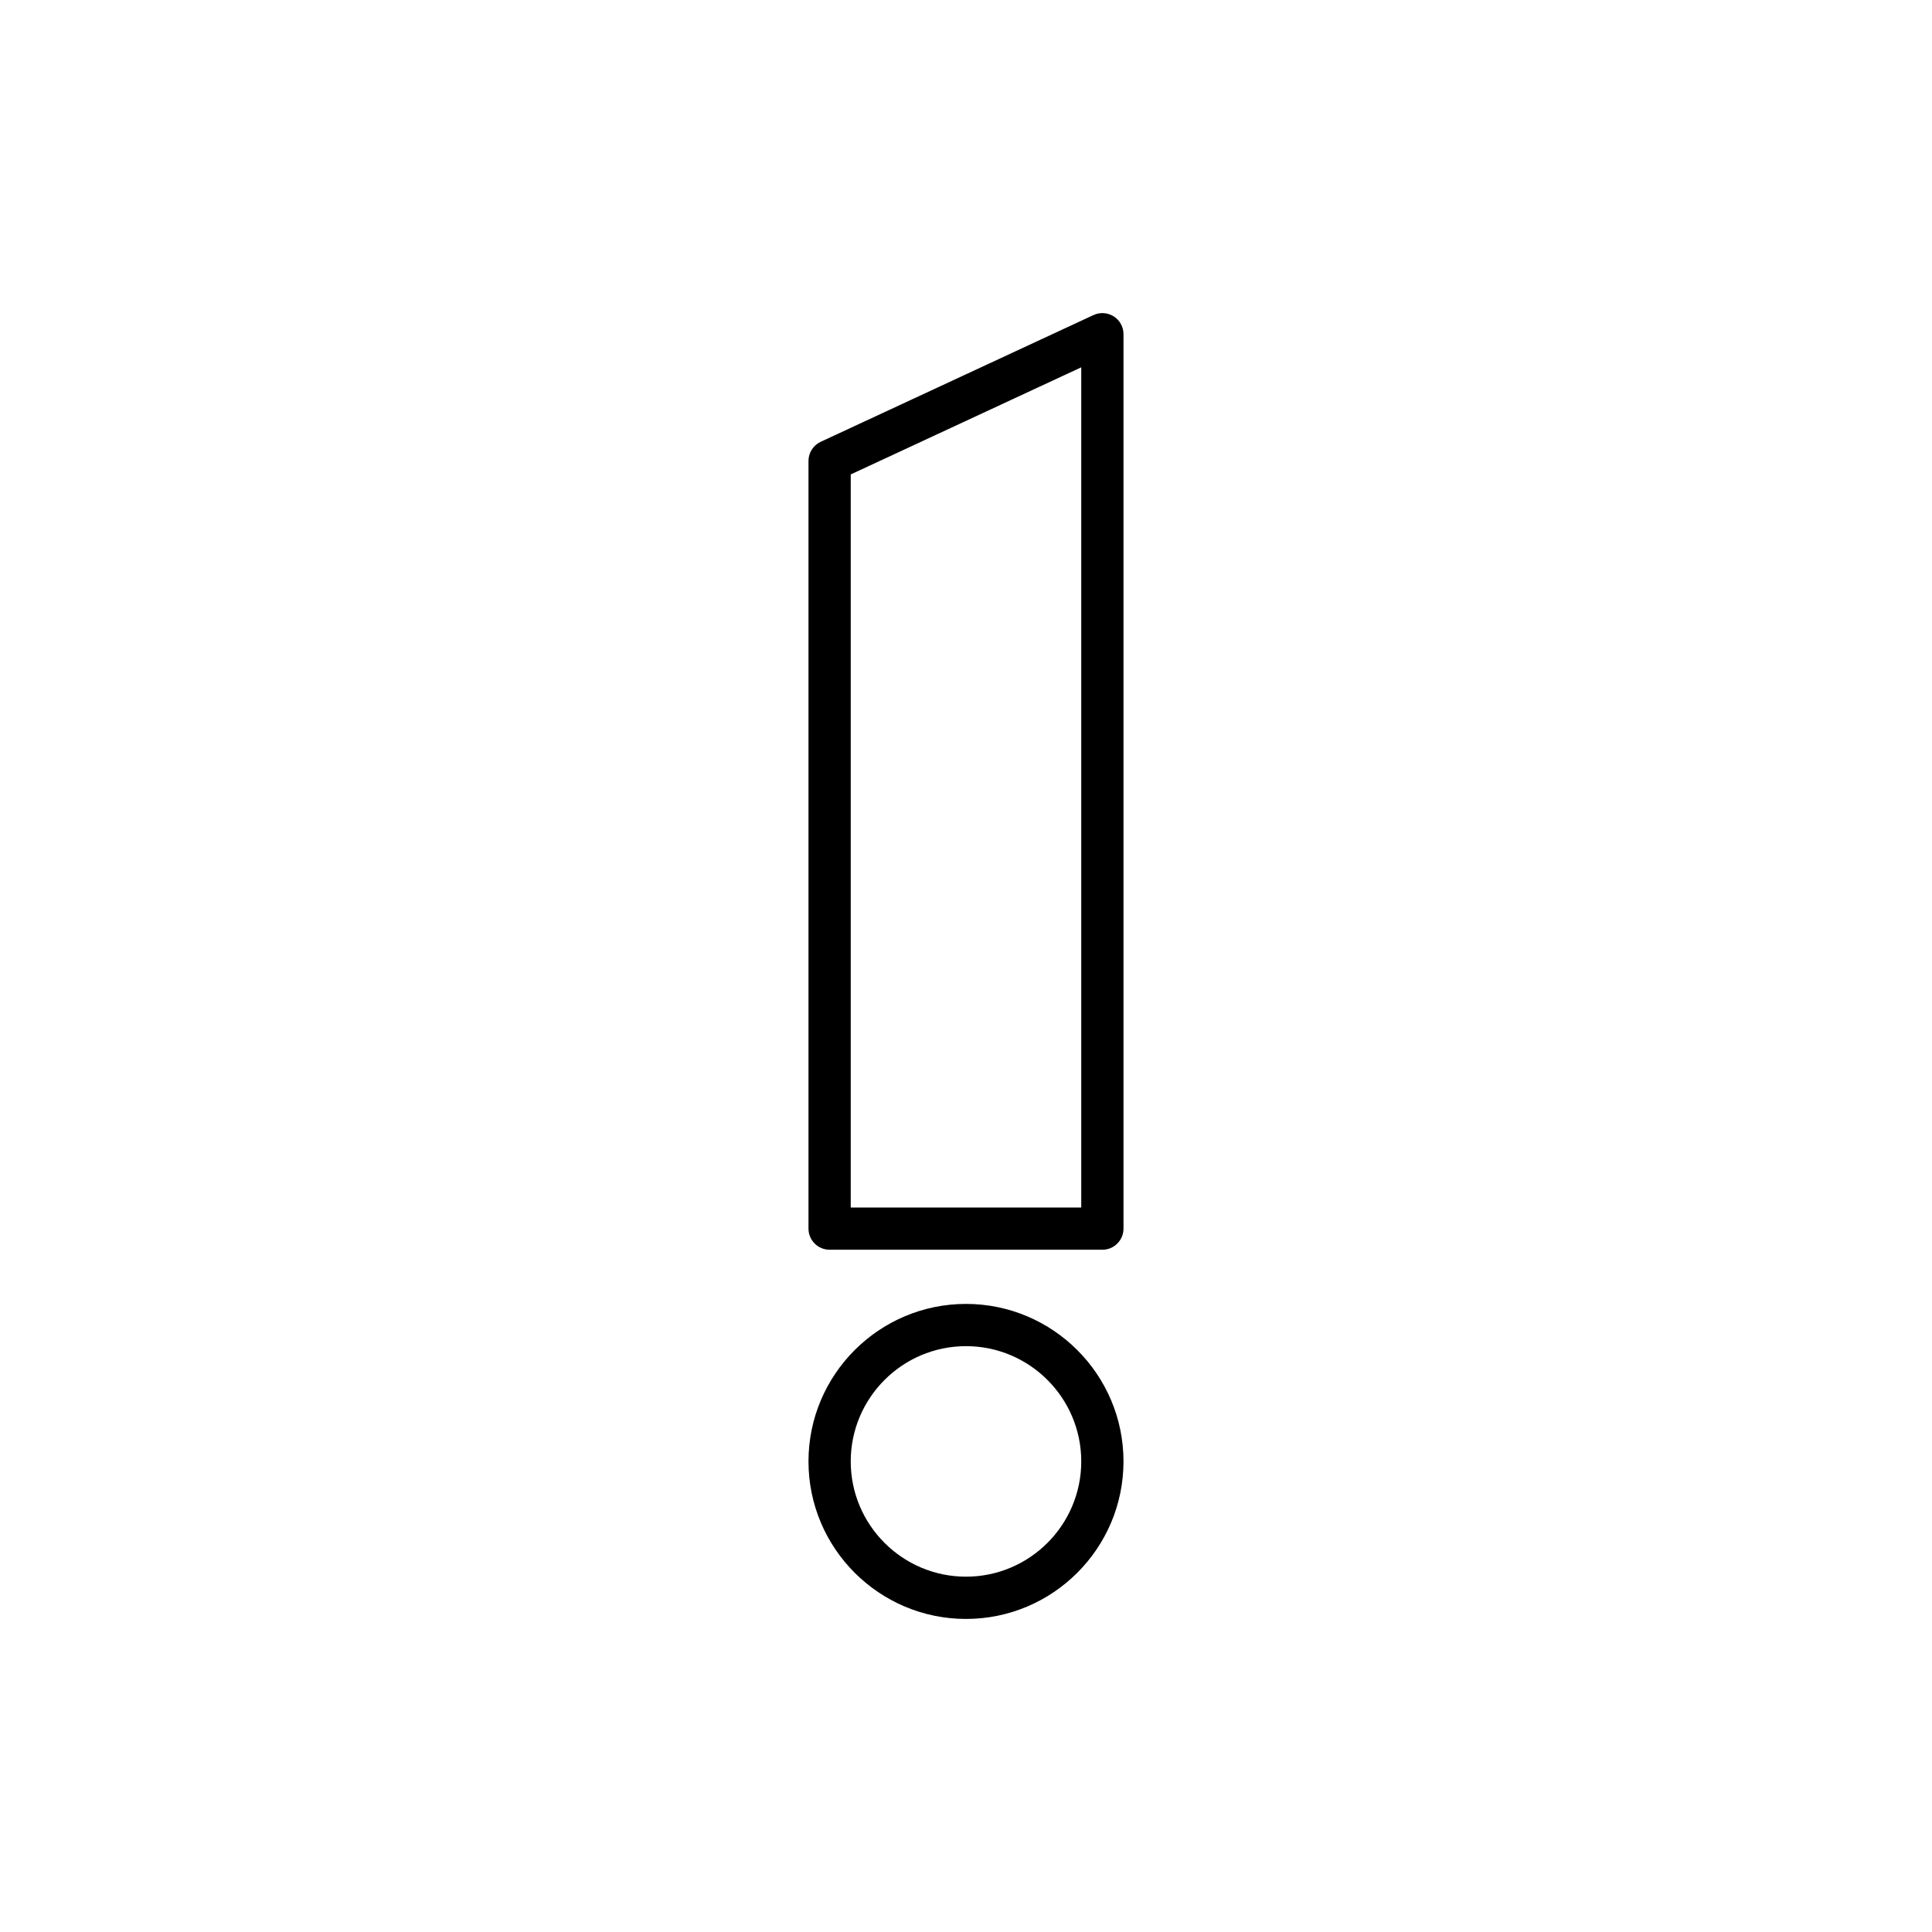 <?xml version="1.0" encoding="UTF-8"?>
<!-- Uploaded to: SVG Repo, www.svgrepo.com, Generator: SVG Repo Mixer Tools -->
<svg fill="#000000" width="800px" height="800px" version="1.1" viewBox="144 144 512 512" xmlns="http://www.w3.org/2000/svg">
 <g>
  <path d="m439.15 227.85c-1.613-1.027-3.641-1.16-5.367-0.355l-72.285 33.586c-1.98 0.918-3.242 2.898-3.242 5.074v203.44c0 3.09 2.504 5.598 5.598 5.598h72.285c3.094 0 5.598-2.508 5.598-5.598v-237.03c0-1.91-0.973-3.691-2.586-4.719zm-8.609 236.15h-61.09v-194.27l61.09-28.387z"/>
  <path d="m400 489.55c-23.02 0-41.742 18.727-41.742 41.742 0 23.016 18.723 41.742 41.742 41.742 23.016 0 41.738-18.727 41.738-41.742 0-23.016-18.723-41.742-41.738-41.742zm0 72.285c-16.844 0-30.547-13.703-30.547-30.543 0-16.844 13.703-30.547 30.547-30.547s30.543 13.703 30.543 30.547-13.699 30.543-30.543 30.543z"/>
 </g>
</svg>